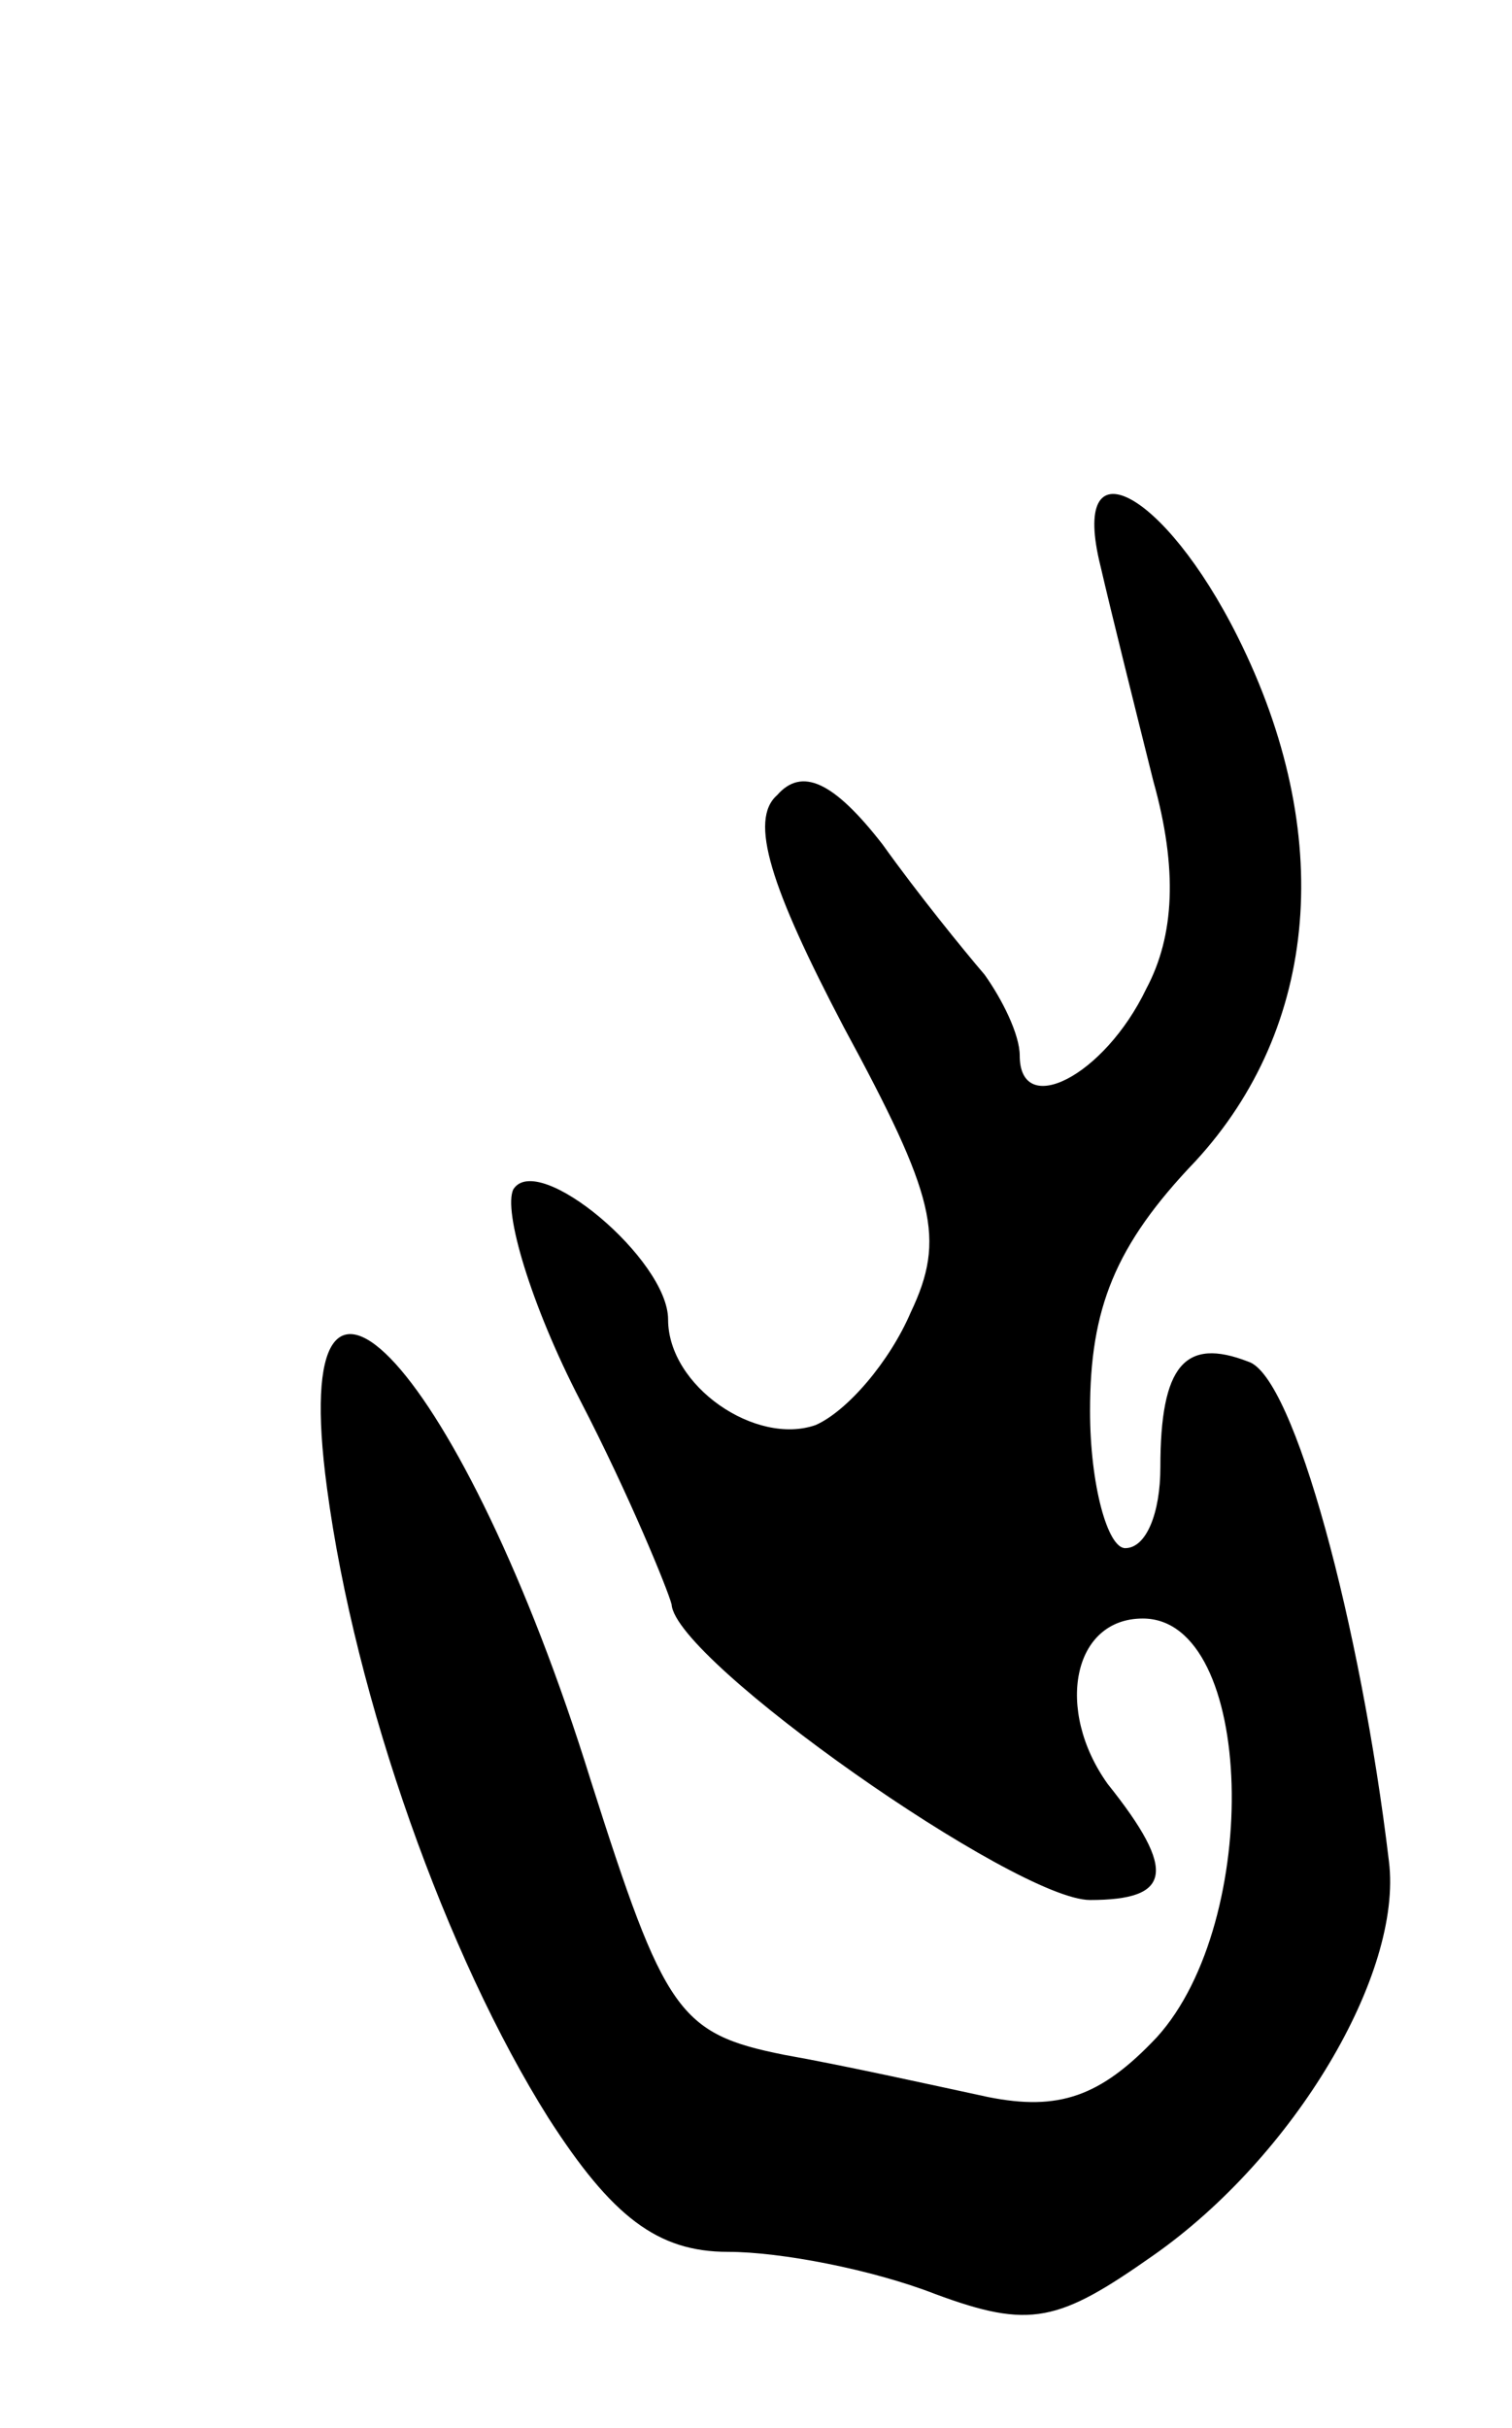 <svg version="1.0" xmlns="http://www.w3.org/2000/svg" width="43" height="69" viewBox="0 0 43 69" ><g transform="translate(0,69) scale(0.1,-0.1)" ><path d="M313 529 c3 -13 10 -41 15 -61 7 -25 6 -44 -2 -59 -12 -25 -36 -37 -36 -19 0 6 -5 16 -10 23 -6 7 -19 23 -29 37 -14 18 -23 22 -30 14 -8 -7 -2 -26 19 -66 26 -48 29 -60 19 -81 -6 -14 -18 -28 -27 -32 -17 -6 -42 11 -42 30 0 17 -37 48 -44 37 -3 -6 5 -33 19 -60 14 -27 25 -54 26 -58 1 -16 98 -84 119 -84 23 0 25 8 5 33 -15 21 -10 47 10 47 32 0 34 -86 4 -119 -16 -17 -28 -21 -48 -17 -14 3 -41 9 -58 12 -30 6 -34 12 -55 78 -36 116 -87 172 -75 83 8 -60 34 -133 63 -179 18 -28 31 -38 51 -38 15 0 41 -5 59 -12 27 -10 35 -8 62 11 40 28 71 80 67 112 -8 67 -27 138 -40 142 -18 7 -25 -1 -25 -30 0 -13 -4 -23 -10 -23 -5 0 -10 18 -10 39 0 29 7 47 30 71 35 38 40 93 12 149 -21 42 -48 56 -39 20z"/></g></svg> 
